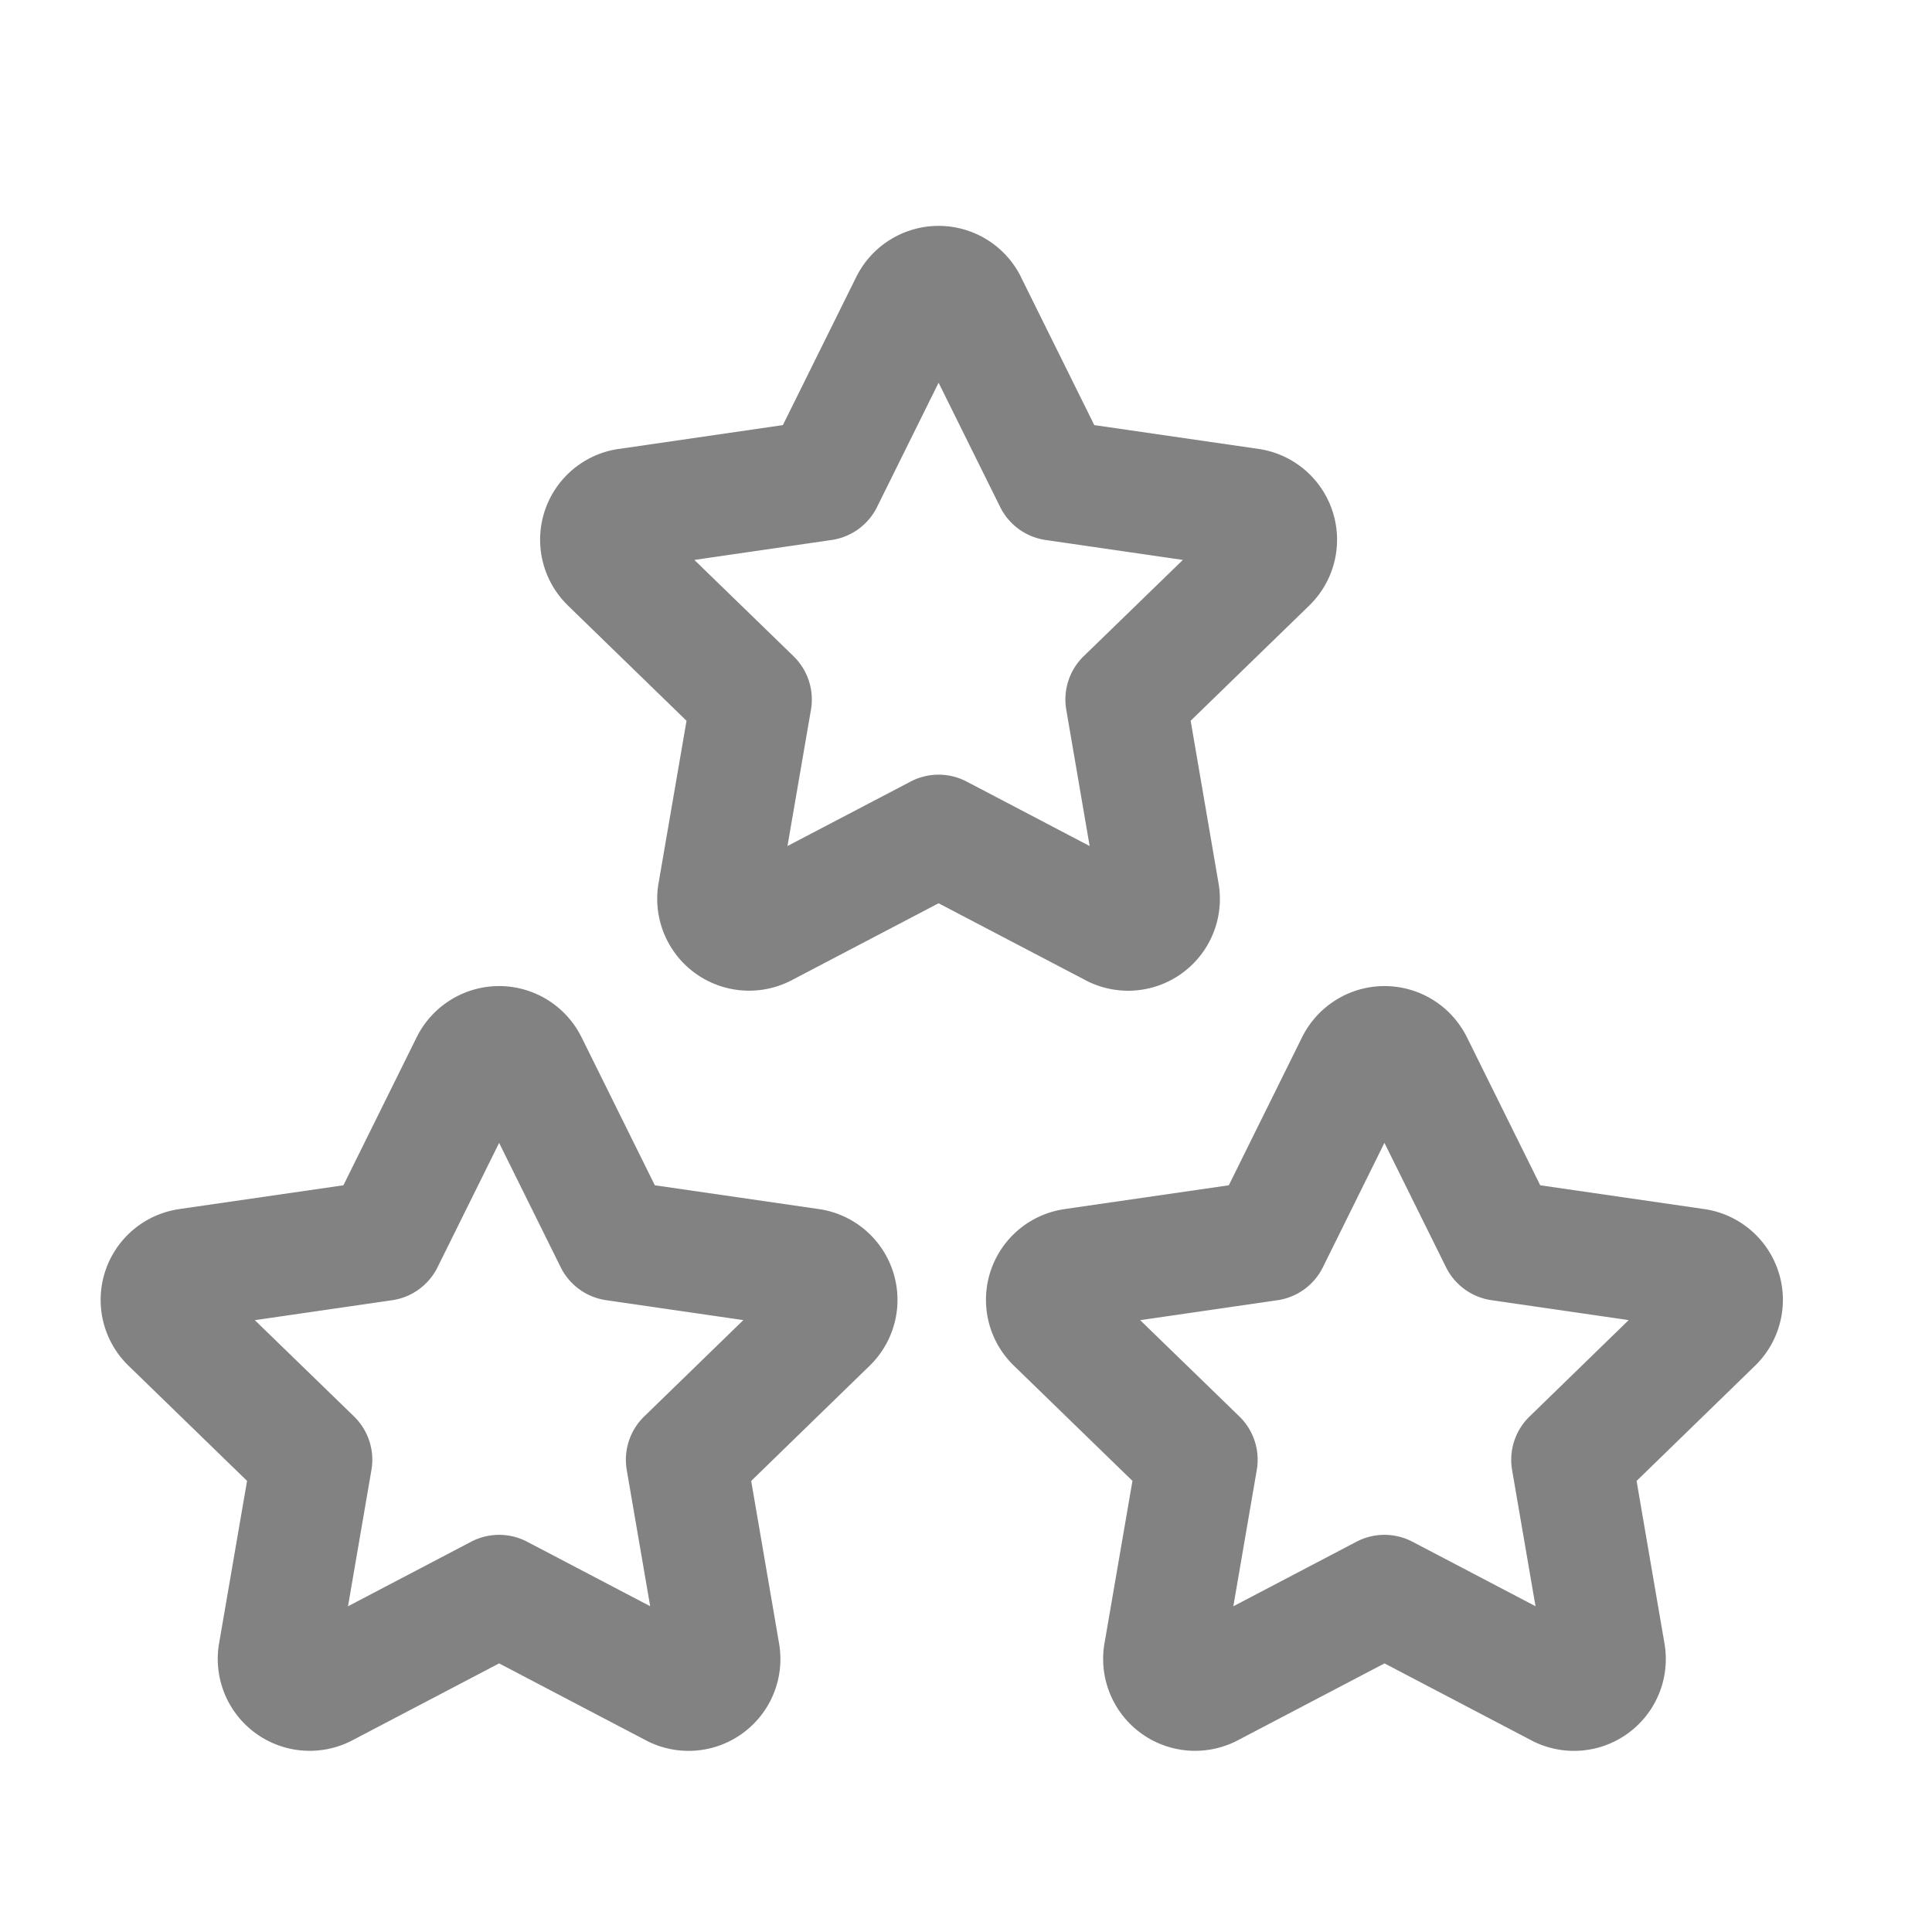 <svg width="32" height="32" viewBox="0 0 32 32" fill="none" xmlns="http://www.w3.org/2000/svg"><path fill-rule="evenodd" clip-rule="evenodd" d="M8.267 18.93l-1.02 2.06a1 1 0 0 1-.753.546l-2.273.33 1.643 1.595a1 1 0 0 1 .288.887l-.388 2.257 2.039-1.069a1 1 0 0 1 .928 0l2.038 1.068-.388-2.256a1 1 0 0 1 .289-.887l1.642-1.596-2.273-.33a1 1 0 0 1-.752-.545l-1.02-2.06zm3.364 8.126l-.004-.002a.09.09 0 0 1 .004.002zM7.465 16.561a1.522 1.522 0 0 1 2.165.616l.001.001 1.215 2.454 2.717.394a1.52 1.52 0 0 1 .845 2.591l-.002.002-1.964 1.91.462 2.692a1.521 1.521 0 0 1-2.207 1.604l-.003-.002-2.427-1.272-2.434 1.276a1.523 1.523 0 0 1-2.207-1.593l.002-.01.464-2.696-1.963-1.907a1.519 1.519 0 0 1 .844-2.595l.003-.001 2.712-.393 1.215-2.455c.127-.254.321-.467.562-.616zM22.93 18.93l-1.019 2.06a1 1 0 0 1-.753.546l-2.273.33 1.643 1.595a1 1 0 0 1 .288.887l-.388 2.257 2.039-1.069a1 1 0 0 1 .928 0l2.038 1.068-.388-2.256a1 1 0 0 1 .29-.887l1.641-1.596-2.273-.33a1 1 0 0 1-.752-.545l-1.02-2.06zm3.365 8.126l-.004-.002.004.002zM22.13 16.561a1.522 1.522 0 0 1 2.165.616l.001.001 1.215 2.454 2.717.394a1.52 1.52 0 0 1 .845 2.591l-.002.002-1.964 1.91.462 2.692a1.521 1.521 0 0 1-2.207 1.604l-.003-.002-2.427-1.272-2.434 1.276a1.523 1.523 0 0 1-2.207-1.593l.002-.01.464-2.696-1.963-1.907a1.518 1.518 0 0 1 .844-2.595l.003-.001 2.712-.393 1.215-2.455c.127-.254.321-.467.562-.616zM15.546 6.339l-1.02 2.06a1 1 0 0 1-.752.545l-2.273.33 1.642 1.595a1 1 0 0 1 .289.887l-.389 2.257 2.04-1.068a1 1 0 0 1 .927 0l2.038 1.068-.387-2.257a1 1 0 0 1 .288-.887l1.643-1.595-2.273-.33a1 1 0 0 1-.753-.546l-1.02-2.059zm3.365 8.125l-.005-.002.005.002zM14.744 3.97a1.523 1.523 0 0 1 2.166.616v.002l1.215 2.453 2.717.394a1.52 1.52 0 0 1 .846 2.592l-.002.002-1.965 1.909.462 2.693a1.52 1.52 0 0 1-2.207 1.603l-.002-.002-2.428-1.271-2.434 1.275a1.522 1.522 0 0 1-2.207-1.592l.002-.011.464-2.695-1.963-1.907v-.001a1.519 1.519 0 0 1 .844-2.595h.004l2.711-.394 1.216-2.455c.126-.253.32-.467.561-.616z" fill="#828282"/></svg>